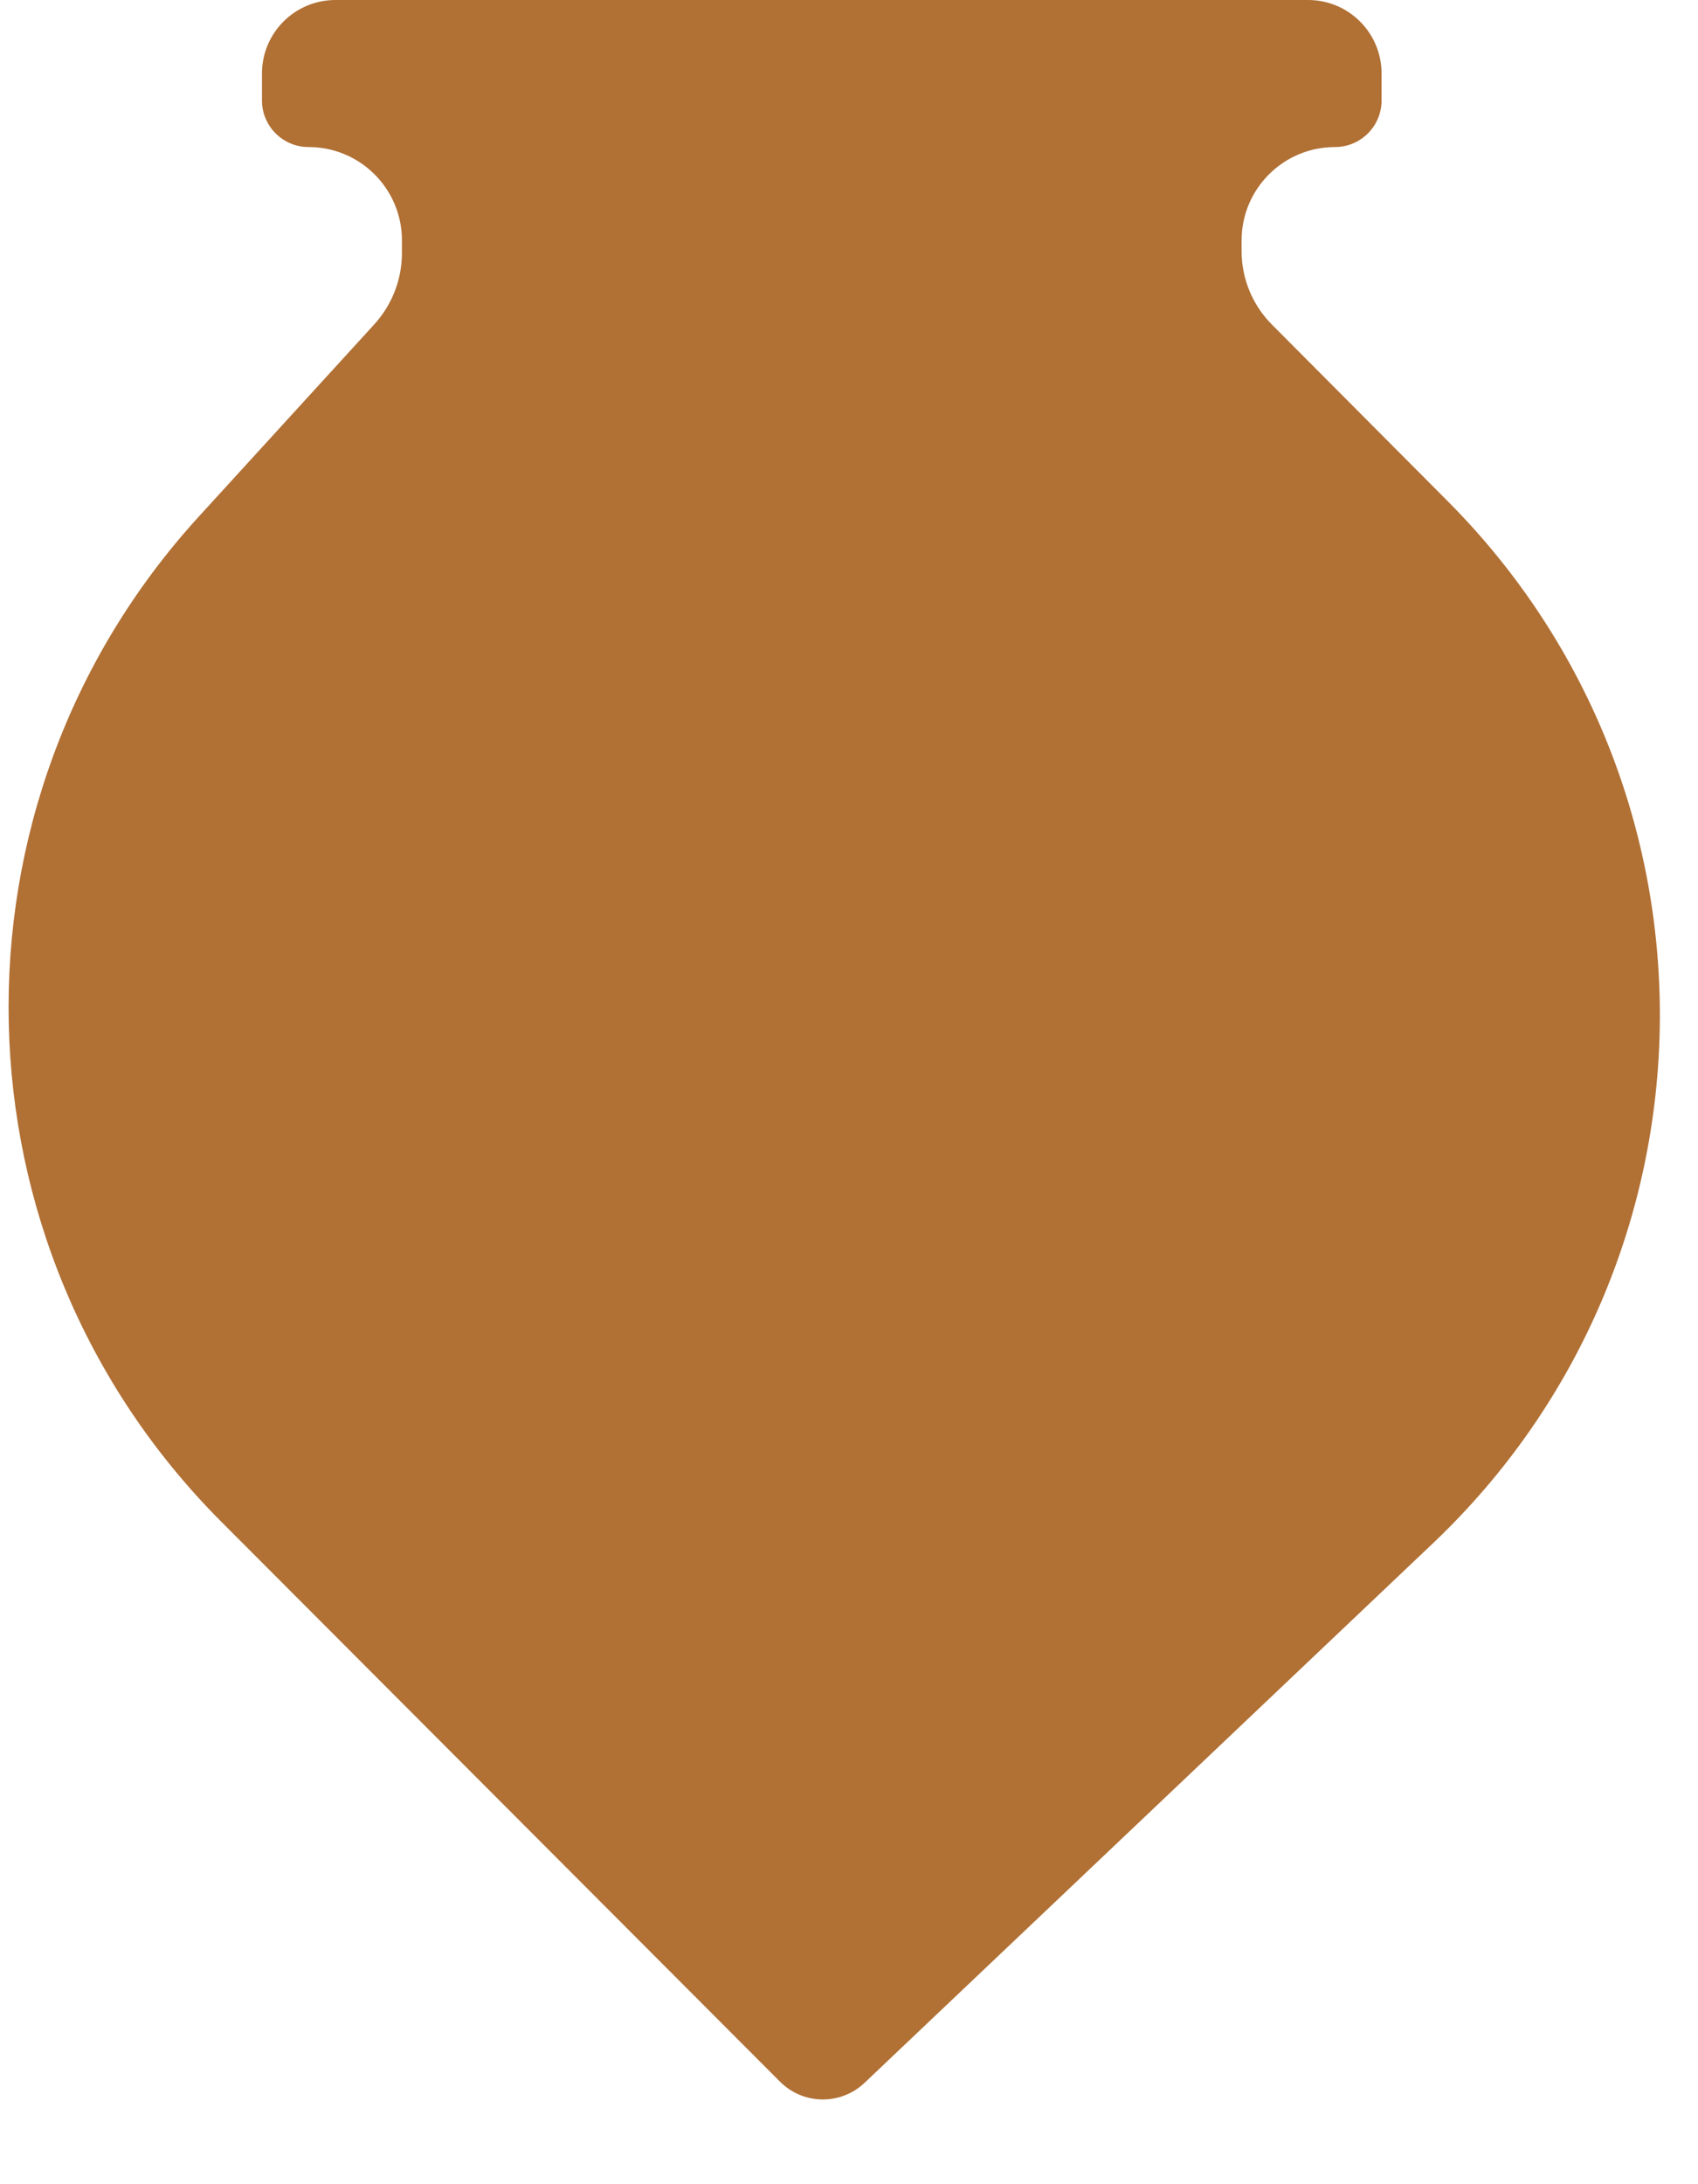 <svg width="14" height="18" viewBox="0 0 14 18" fill="none" xmlns="http://www.w3.org/2000/svg">
<path id="Vector 160" d="M1.642 4.254L3.085 2.674C3.232 2.513 3.314 2.303 3.314 2.085V1.981C3.314 1.557 2.97 1.212 2.545 1.212C2.332 1.212 2.16 1.04 2.16 0.828V0.606C2.16 0.271 2.431 0 2.766 0H10.785C11.12 0 11.391 0.271 11.391 0.606V0.828C11.391 1.04 11.219 1.212 11.006 1.212C10.581 1.212 10.237 1.557 10.237 1.981V2.07C10.237 2.297 10.327 2.515 10.487 2.675L11.936 4.13C14.315 6.518 14.261 10.396 11.816 12.717L7.129 17.164C6.932 17.351 6.623 17.347 6.431 17.155L1.825 12.541C-0.441 10.271 -0.522 6.621 1.642 4.254Z" fill="#B17034"/>
</svg>
